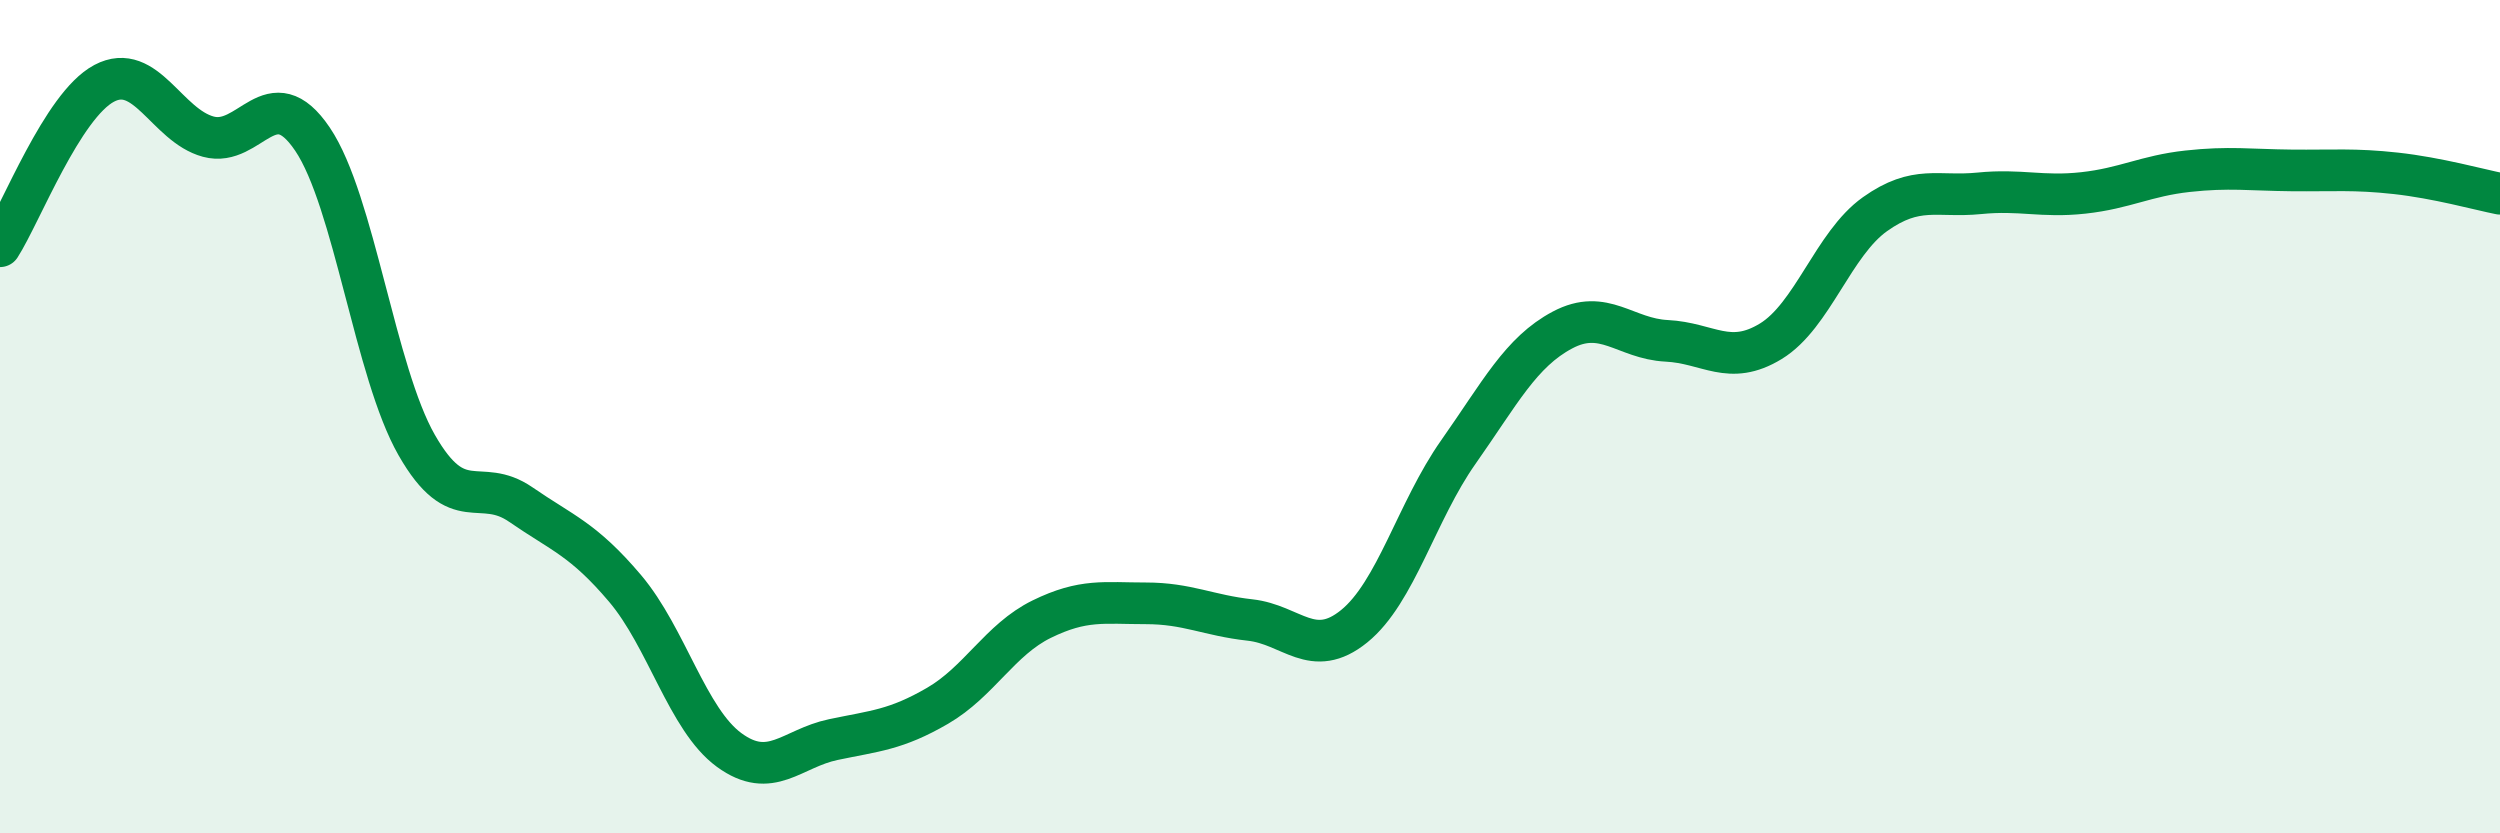 
    <svg width="60" height="20" viewBox="0 0 60 20" xmlns="http://www.w3.org/2000/svg">
      <path
        d="M 0,5.91 C 0.5,5.13 1.5,2.53 2.5,2 C 3.5,1.47 4,3.01 5,3.28 C 6,3.55 6.5,1.86 7.5,3.34 C 8.5,4.82 9,8.93 10,10.68 C 11,12.43 11.5,11.42 12.5,12.11 C 13.5,12.8 14,12.94 15,14.12 C 16,15.3 16.5,17.27 17.5,18 C 18.5,18.73 19,17.96 20,17.75 C 21,17.54 21.5,17.52 22.5,16.94 C 23.5,16.36 24,15.35 25,14.86 C 26,14.37 26.5,14.48 27.5,14.48 C 28.5,14.48 29,14.77 30,14.88 C 31,14.99 31.5,15.84 32.5,15.03 C 33.5,14.22 34,12.27 35,10.85 C 36,9.43 36.5,8.45 37.5,7.92 C 38.5,7.39 39,8.13 40,8.18 C 41,8.23 41.5,8.8 42.5,8.19 C 43.5,7.58 44,5.85 45,5.14 C 46,4.43 46.5,4.74 47.5,4.64 C 48.5,4.54 49,4.74 50,4.63 C 51,4.52 51.5,4.22 52.5,4.11 C 53.5,4 54,4.08 55,4.09 C 56,4.1 56.5,4.05 57.5,4.16 C 58.5,4.27 59.5,4.55 60,4.65L60 20L0 20Z"
        fill="#008740"
        opacity="0.1"
        stroke-linecap="round"
        stroke-linejoin="round"
      />
      <path
        d="M 0,5.91 C 0.5,5.13 1.5,2.53 2.5,2 C 3.5,1.47 4,3.01 5,3.28 C 6,3.55 6.5,1.86 7.5,3.34 C 8.5,4.82 9,8.93 10,10.68 C 11,12.43 11.5,11.42 12.5,12.11 C 13.5,12.8 14,12.94 15,14.12 C 16,15.3 16.5,17.27 17.5,18 C 18.5,18.73 19,17.96 20,17.75 C 21,17.54 21.5,17.52 22.5,16.94 C 23.5,16.36 24,15.35 25,14.86 C 26,14.37 26.5,14.48 27.5,14.48 C 28.5,14.48 29,14.77 30,14.88 C 31,14.99 31.5,15.84 32.5,15.03 C 33.5,14.22 34,12.27 35,10.85 C 36,9.43 36.5,8.45 37.5,7.92 C 38.5,7.39 39,8.13 40,8.18 C 41,8.23 41.5,8.8 42.5,8.19 C 43.5,7.58 44,5.85 45,5.14 C 46,4.43 46.5,4.74 47.5,4.64 C 48.5,4.54 49,4.74 50,4.63 C 51,4.52 51.5,4.22 52.5,4.11 C 53.5,4 54,4.08 55,4.09 C 56,4.1 56.5,4.05 57.5,4.16 C 58.5,4.27 59.5,4.55 60,4.65"
        stroke="#008740"
        stroke-width="1"
        fill="none"
        stroke-linecap="round"
        stroke-linejoin="round"
      />
    </svg>
  
